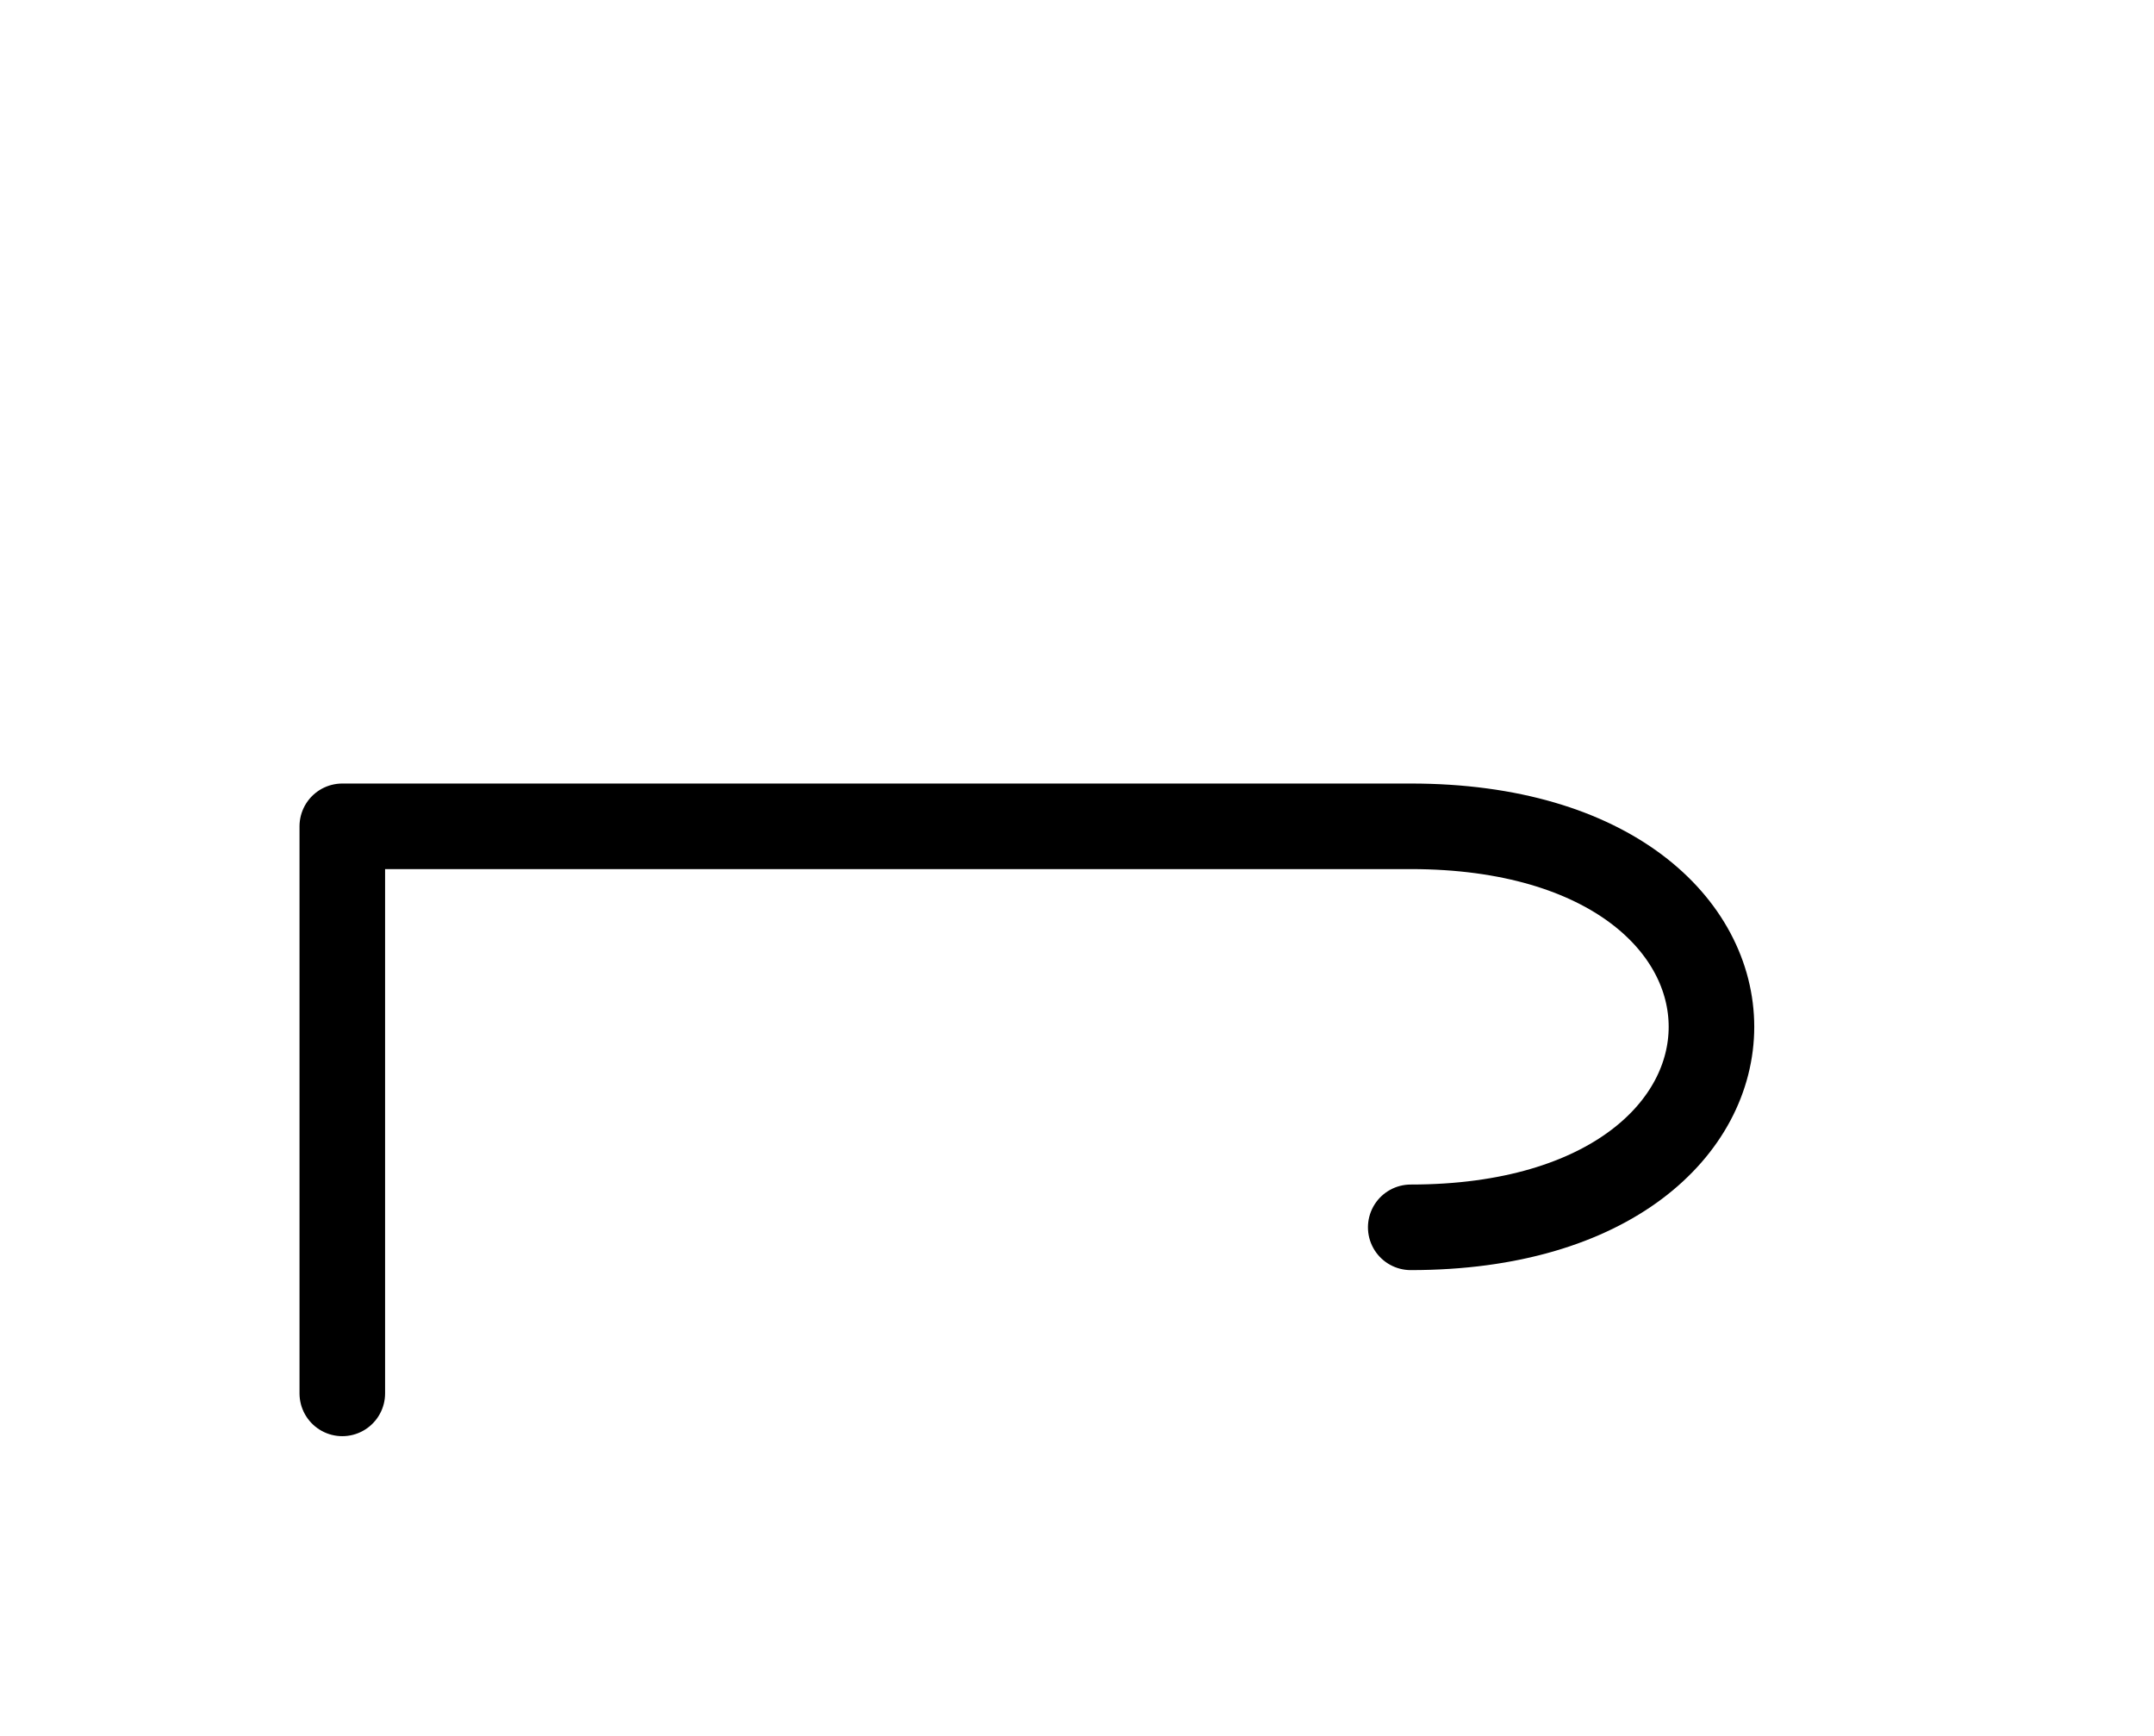 <?xml version="1.0" encoding="UTF-8"?>
<svg xmlns="http://www.w3.org/2000/svg" xmlns:xlink="http://www.w3.org/1999/xlink"
     width="31.464" height="25.355" viewBox="0 0 31.464 25.355">
<defs>
<path d="M15,12.071 L19.142,12.071 L5,12.071 L5,20.355 M15,12.071 L10.858,12.071 L20.607,12.071 C26.464,12.071,26.464,17.929,20.607,17.929" stroke="black" fill="none" stroke-width="1.25" stroke-linecap="round" stroke-linejoin="round" id="d0" />
</defs>
<use xlink:href="#d0" x="0" y="0" />
</svg>